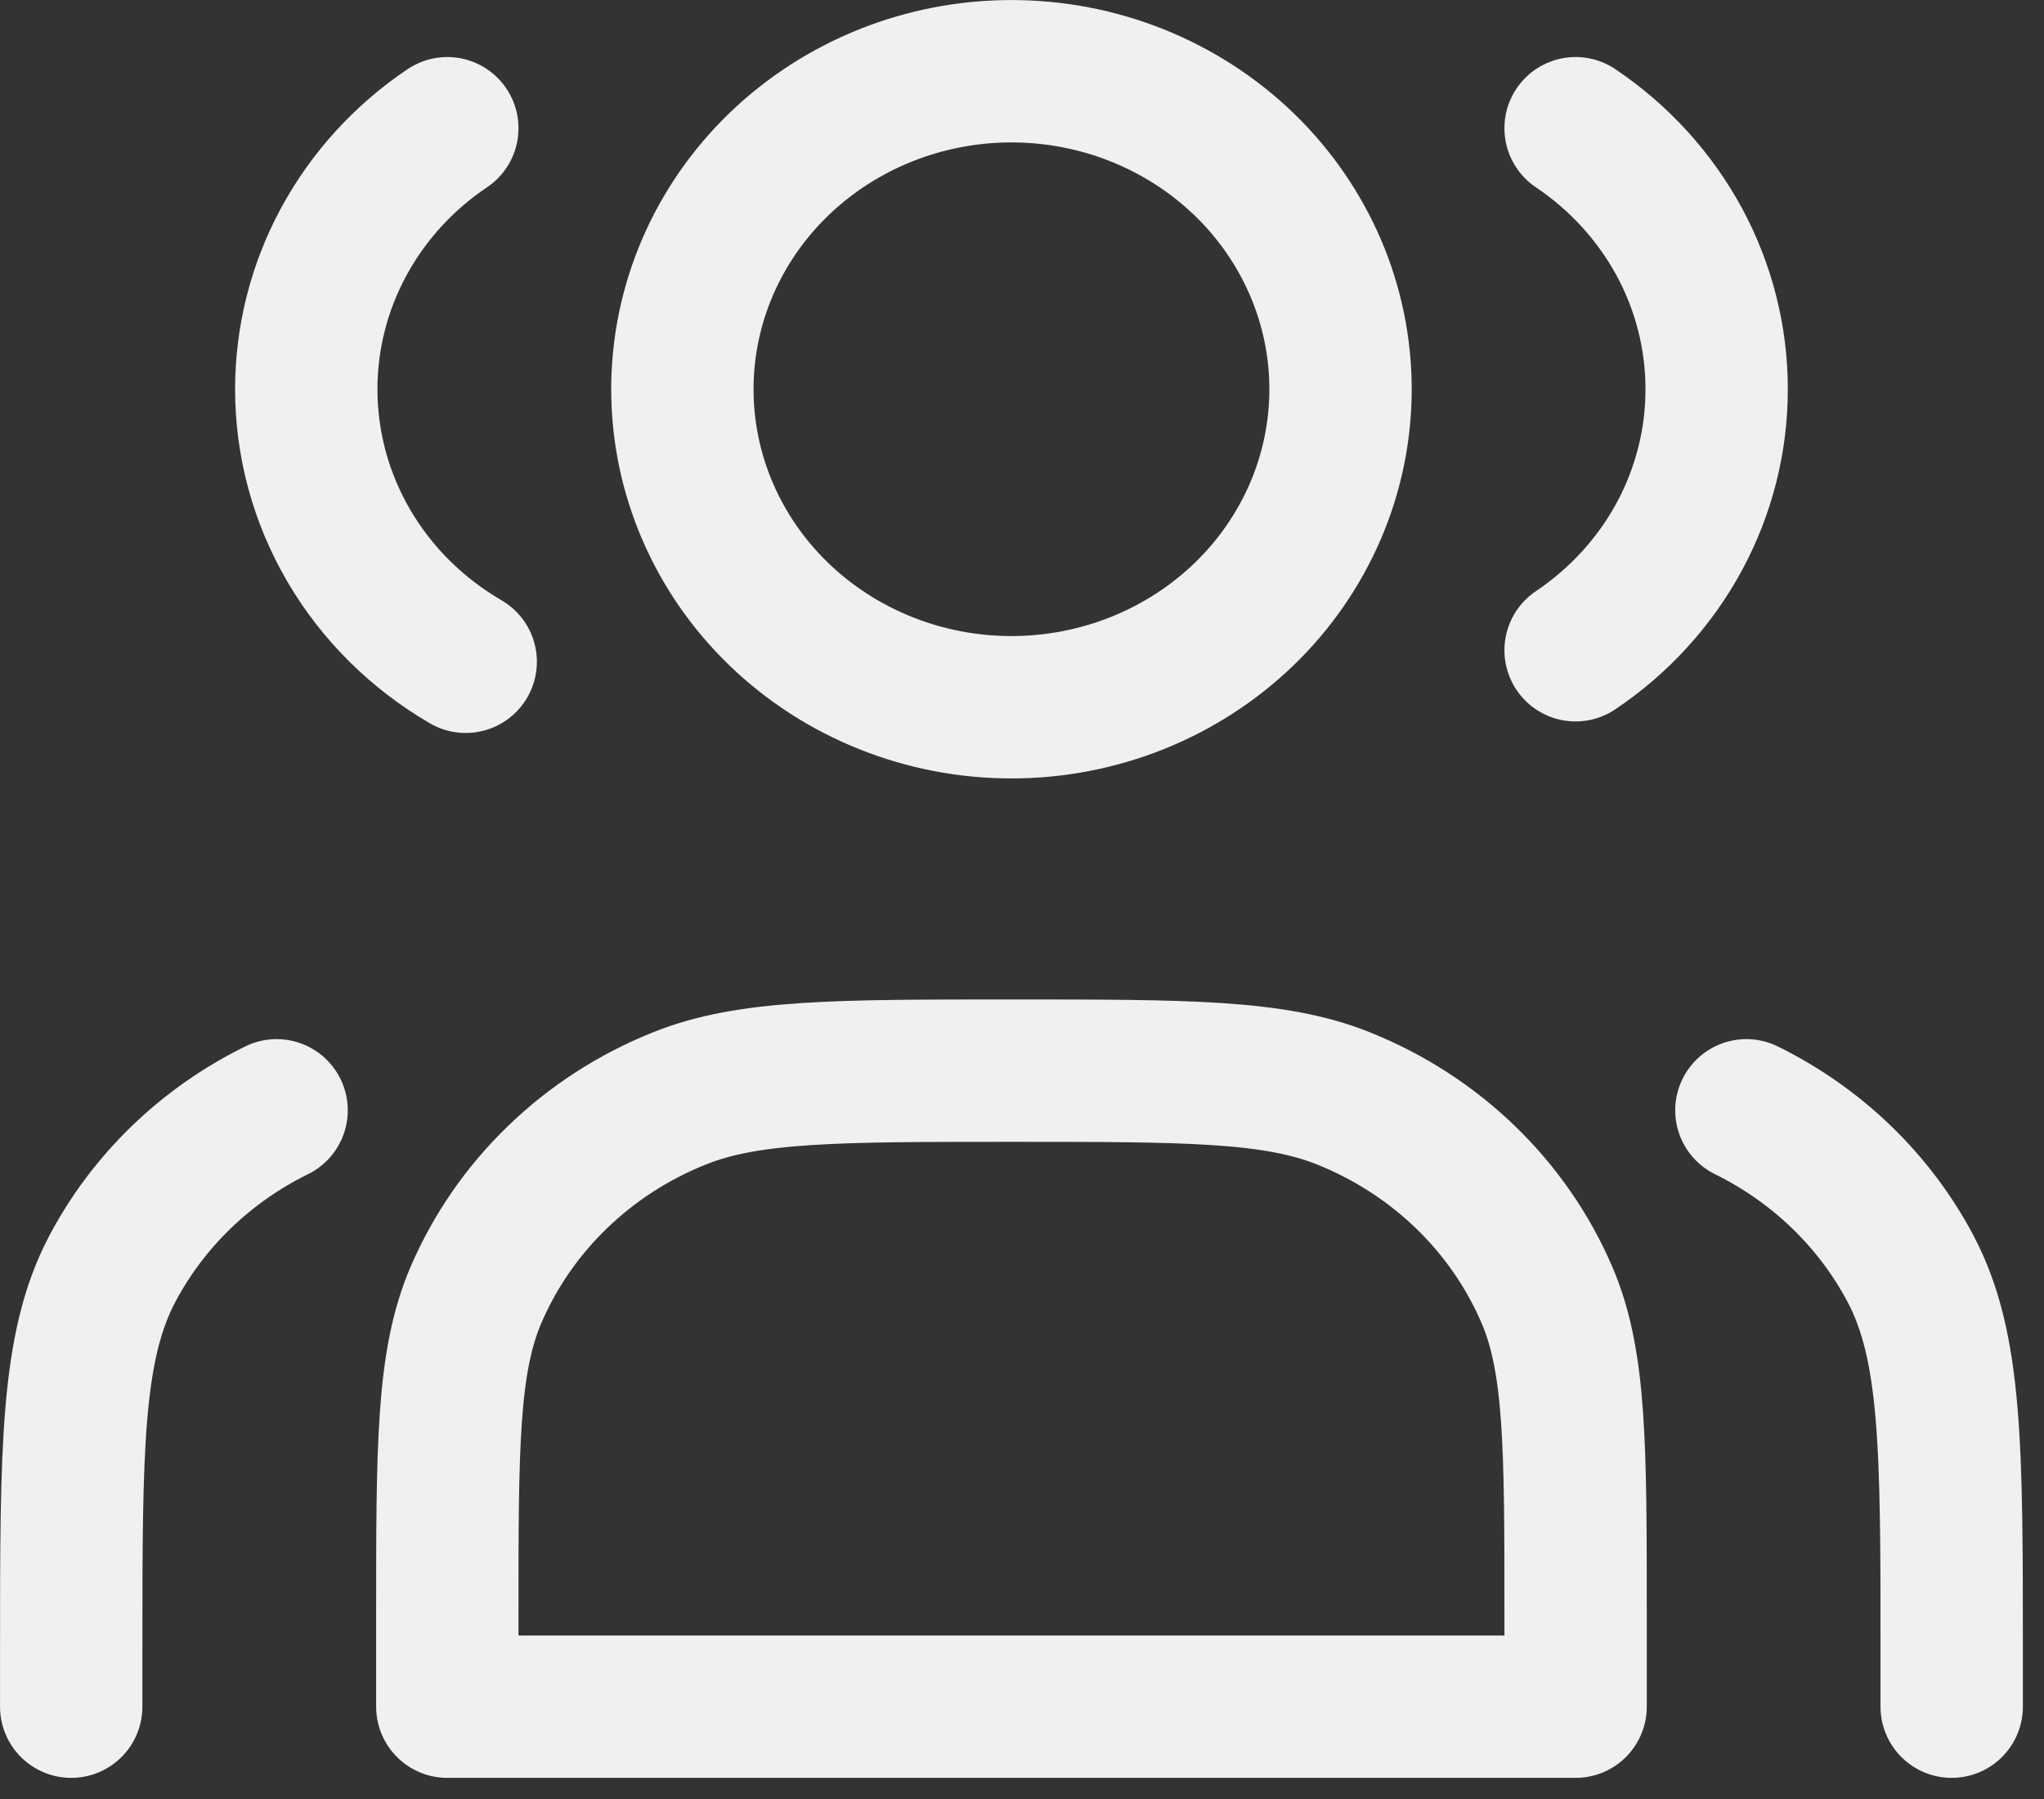 <svg xmlns="http://www.w3.org/2000/svg" width="25" height="22" viewBox="0 0 25 22" fill="none"><rect x="0" y="0" width="25" height="22" fill="#333333" stroke="none"/><path d="M5.471 1.568C4.938 1.926 4.503 2.404 4.203 2.959C3.902 3.515 3.746 4.133 3.746 4.76C3.746 5.431 3.925 6.091 4.267 6.675C4.609 7.259 5.101 7.747 5.696 8.093M19.271 1.568C19.804 1.926 20.239 2.404 20.54 2.959C20.84 3.515 20.997 4.133 20.996 4.76C20.997 5.387 20.84 6.005 20.54 6.561C20.239 7.117 19.804 7.594 19.271 7.952M23.871 20.871V20.204C23.871 17.715 23.871 16.471 23.37 15.52C22.929 14.684 22.225 14.004 21.36 13.578M0.871 20.871V20.204C0.871 17.715 0.871 16.471 1.372 15.52C1.813 14.684 2.517 14.004 3.383 13.578M12.371 8.649C12.9 8.649 13.423 8.548 13.911 8.353C14.4 8.157 14.843 7.871 15.217 7.51C15.591 7.149 15.887 6.72 16.09 6.248C16.292 5.776 16.396 5.271 16.396 4.76C16.396 4.249 16.292 3.744 16.09 3.272C15.887 2.8 15.591 2.371 15.217 2.01C14.843 1.649 14.4 1.363 13.911 1.167C13.423 0.972 12.9 0.871 12.371 0.871C11.304 0.871 10.28 1.281 9.525 2.01C8.77 2.739 8.346 3.729 8.346 4.76C8.346 5.791 8.77 6.781 9.525 7.51C10.28 8.239 11.304 8.649 12.371 8.649ZM5.471 19.76V20.871H19.271V19.76C19.271 17.689 19.271 16.654 18.921 15.837C18.454 14.748 17.558 13.883 16.431 13.432C15.586 13.093 14.515 13.093 12.371 13.093C10.227 13.093 9.156 13.093 8.311 13.432C7.753 13.655 7.246 13.982 6.819 14.395C6.391 14.808 6.052 15.298 5.821 15.837C5.471 16.654 5.471 17.689 5.471 19.76Z" stroke="#F0F0F0" stroke-width="1.741" stroke-linecap="round" stroke-linejoin="round"></path></svg>